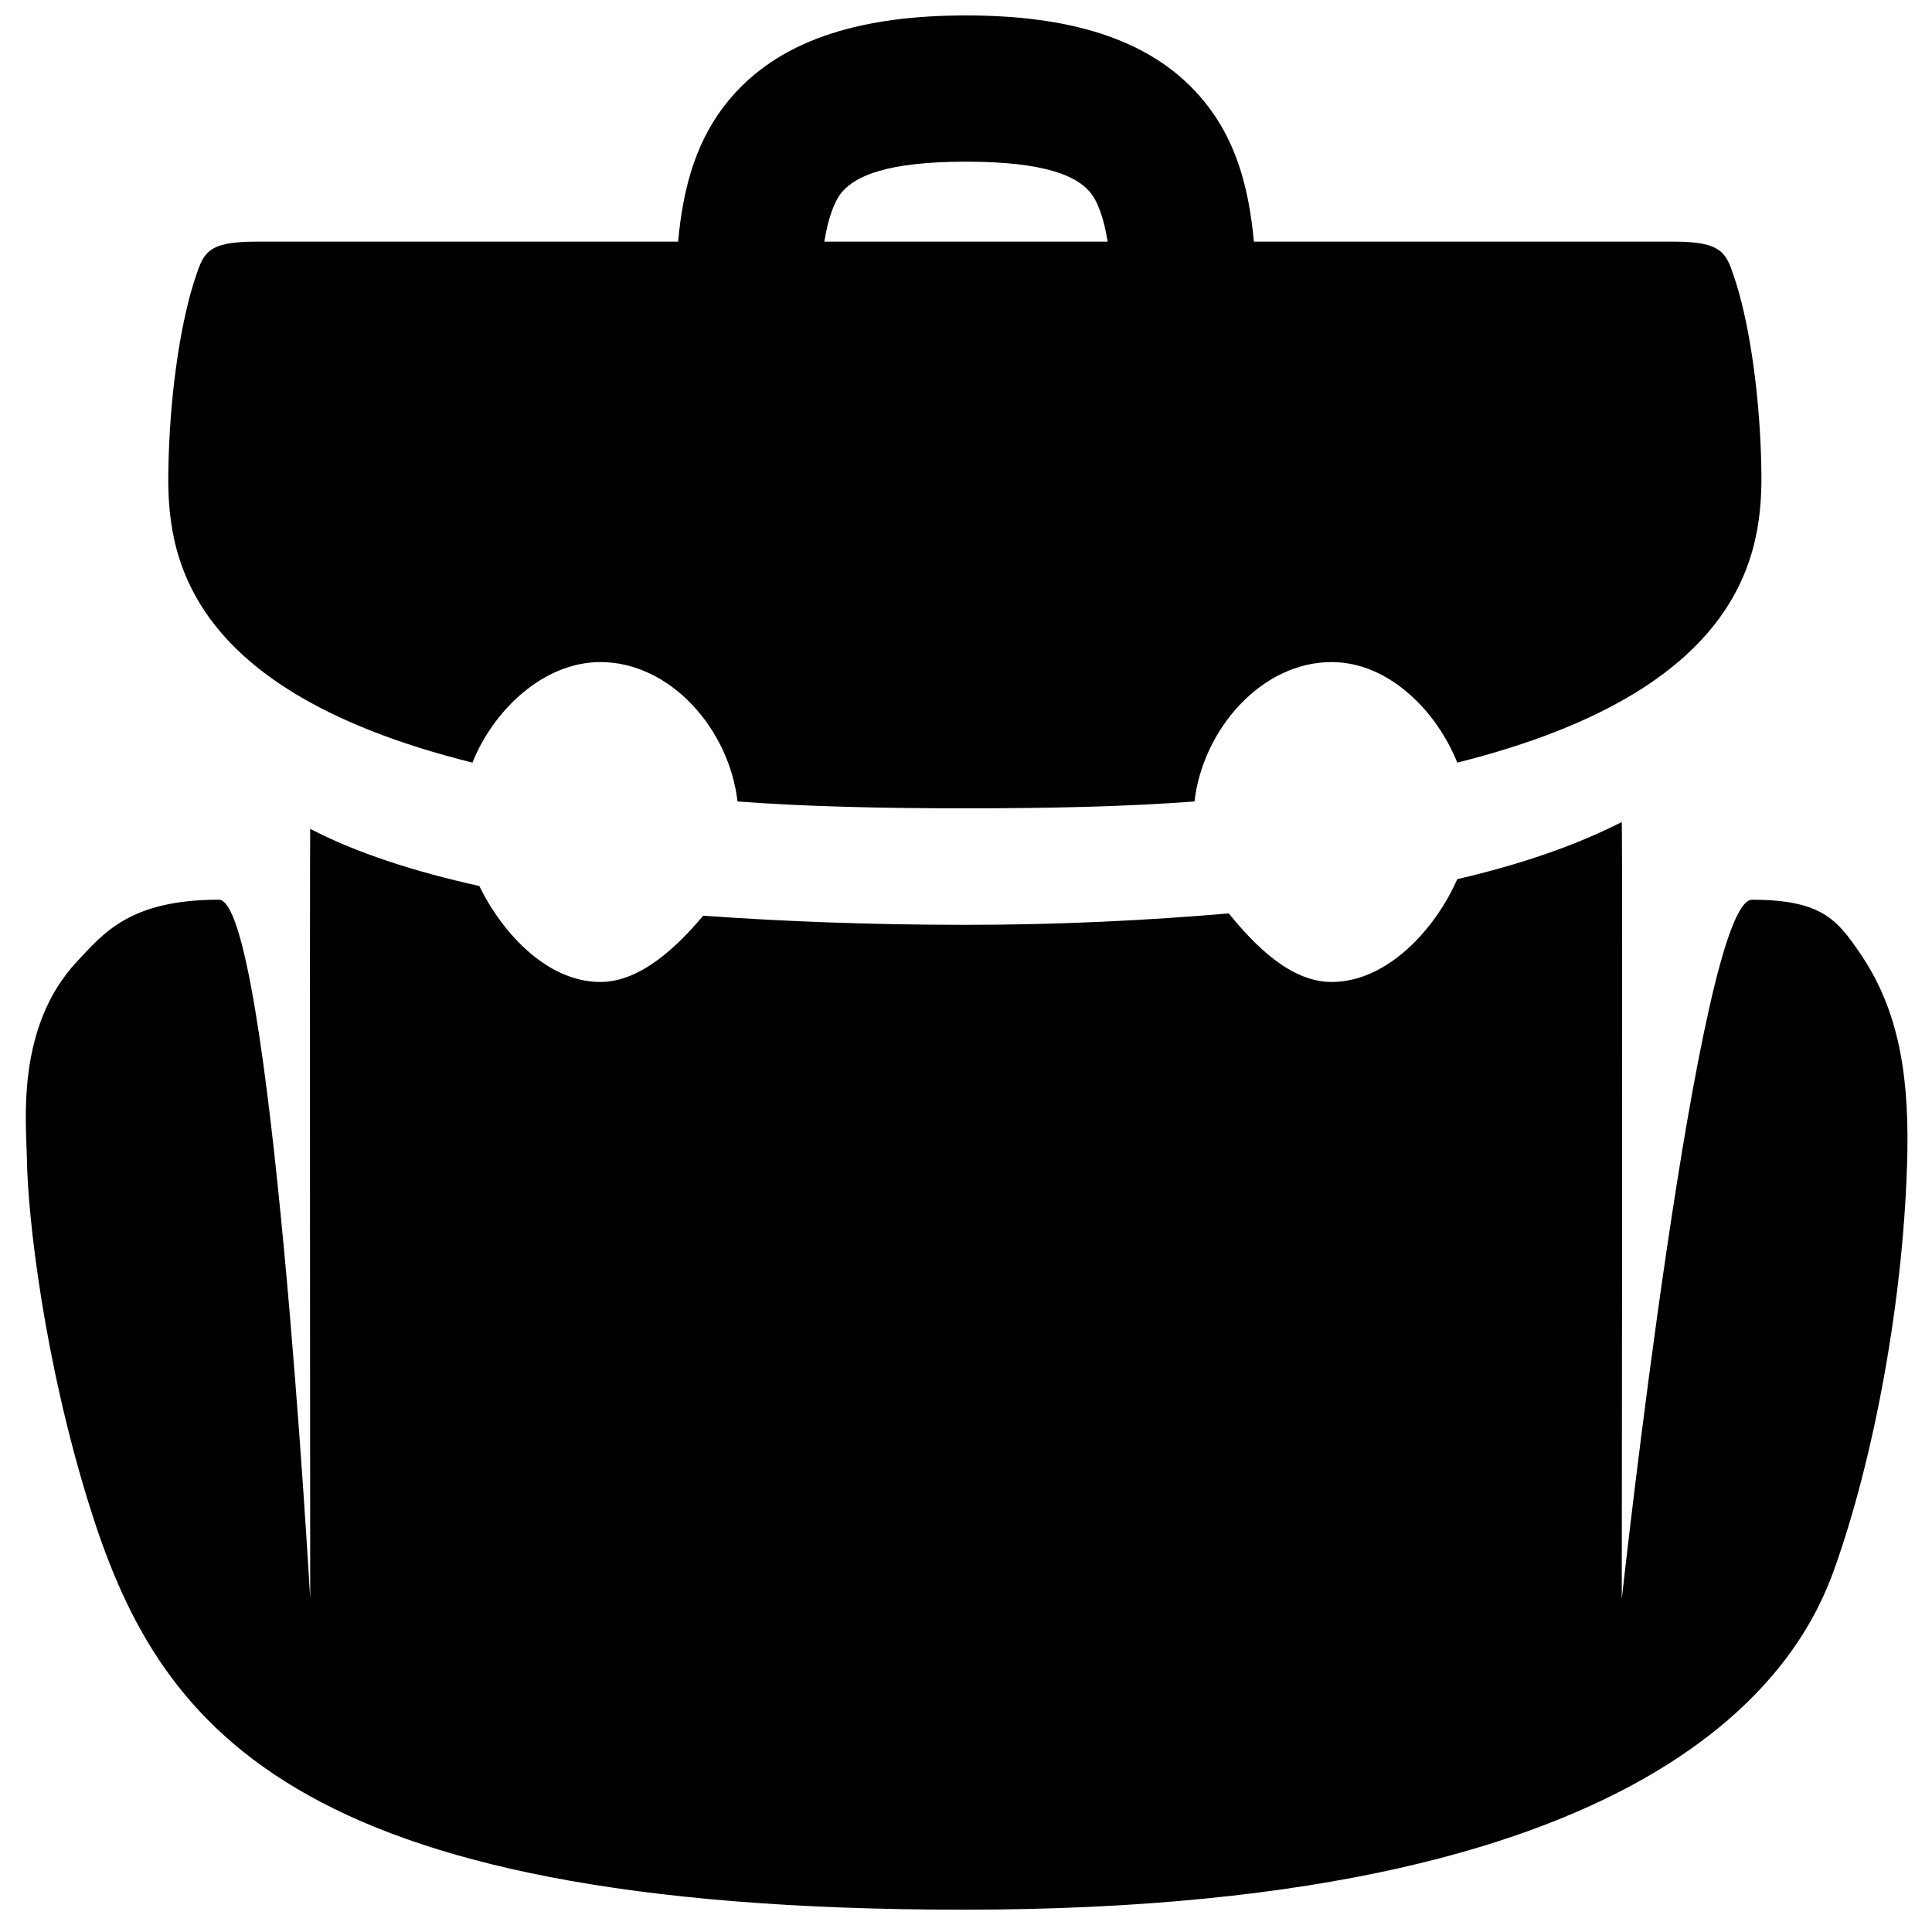 <?xml version="1.0" encoding="UTF-8"?>
<!-- Uploaded to: ICON Repo, www.iconrepo.com, Generator: ICON Repo Mixer Tools -->
<svg width="800px" height="800px" version="1.1" viewBox="144 144 512 512" xmlns="http://www.w3.org/2000/svg">
 <defs>
  <clipPath id="a">
   <path d="m150 148.09h500v502.91h-500z"/>
  </clipPath>
 </defs>
 <g clip-path="url(#a)">
  <path d="m400 148.09c-26.492 0-48.141 5.754-61.766 21.195-9.766 11.051-13.172 24.297-14.535 38.754h-112.02c-12.641 0-13.699 3.027-15.746 9.082-3.707 10.75-6.734 29.066-7.266 49.051-0.527 20.207-0.379 59.797 80.539 79.93 5.523-13.852 18.77-26.645 33.91-26.645 18.621 0 34.137 17.863 36.332 36.938 18.016 1.363 37.996 1.816 60.555 1.816 22.781 0 42.387-0.453 60.551-1.816 2.195-19.074 17.715-36.938 36.336-36.938 15.062 0 27.777 12.867 33.305 26.645 80.461-20.133 81.066-59.797 80.535-79.93-0.531-19.984-3.559-38.301-7.266-49.051-2.043-6.055-3.18-9.082-15.746-9.082h-111.42c-1.363-14.457-4.769-27.703-14.535-38.754-13.621-15.441-35.27-21.195-61.762-21.195zm0 38.754c21.27 0 29.215 3.938 32.699 7.871 2.043 2.273 3.781 6.738 4.844 13.324h-75.09c1.062-6.586 2.801-11.051 4.848-13.324 3.481-3.934 11.43-7.871 32.699-7.871zm173.79 175c-12.188 6.207-26.645 11.203-43.598 15.141-5.828 13.246-18.547 27.25-33.305 27.25-11.055 0-20.59-9.992-27.25-18.168-21.348 1.816-44.508 3.027-69.637 3.027-25.281 0-48.445-0.906-69.637-2.422-6.664 7.871-16.426 17.562-27.25 17.562-14.156 0-26.039-13.02-32.094-25.434-17.109-3.785-32.398-8.703-44.812-15.137-0.148 6.281 0 204.07 0 204.07s-10.445-185.3-24.219-185.3c-23.617 0-30.582 8.934-37.547 16.352-16.348 17.406-13.473 42.918-13.32 52.074 0.227 16.352 4.769 54.121 16.352 91.438 18.09 58.359 52.074 107.79 231.92 107.79 190.21 0 222.69-67.895 230.71-90.227 10.293-28.688 18.617-71.68 19.375-110.81 0.379-22.707-3.18-38.828-12.715-52.68-5.906-8.555-9.992-13.93-28.461-13.93-14.23 0-34.516 185.3-34.516 185.3s0.227-199.68 0-205.89z"/>
 </g>
</svg>